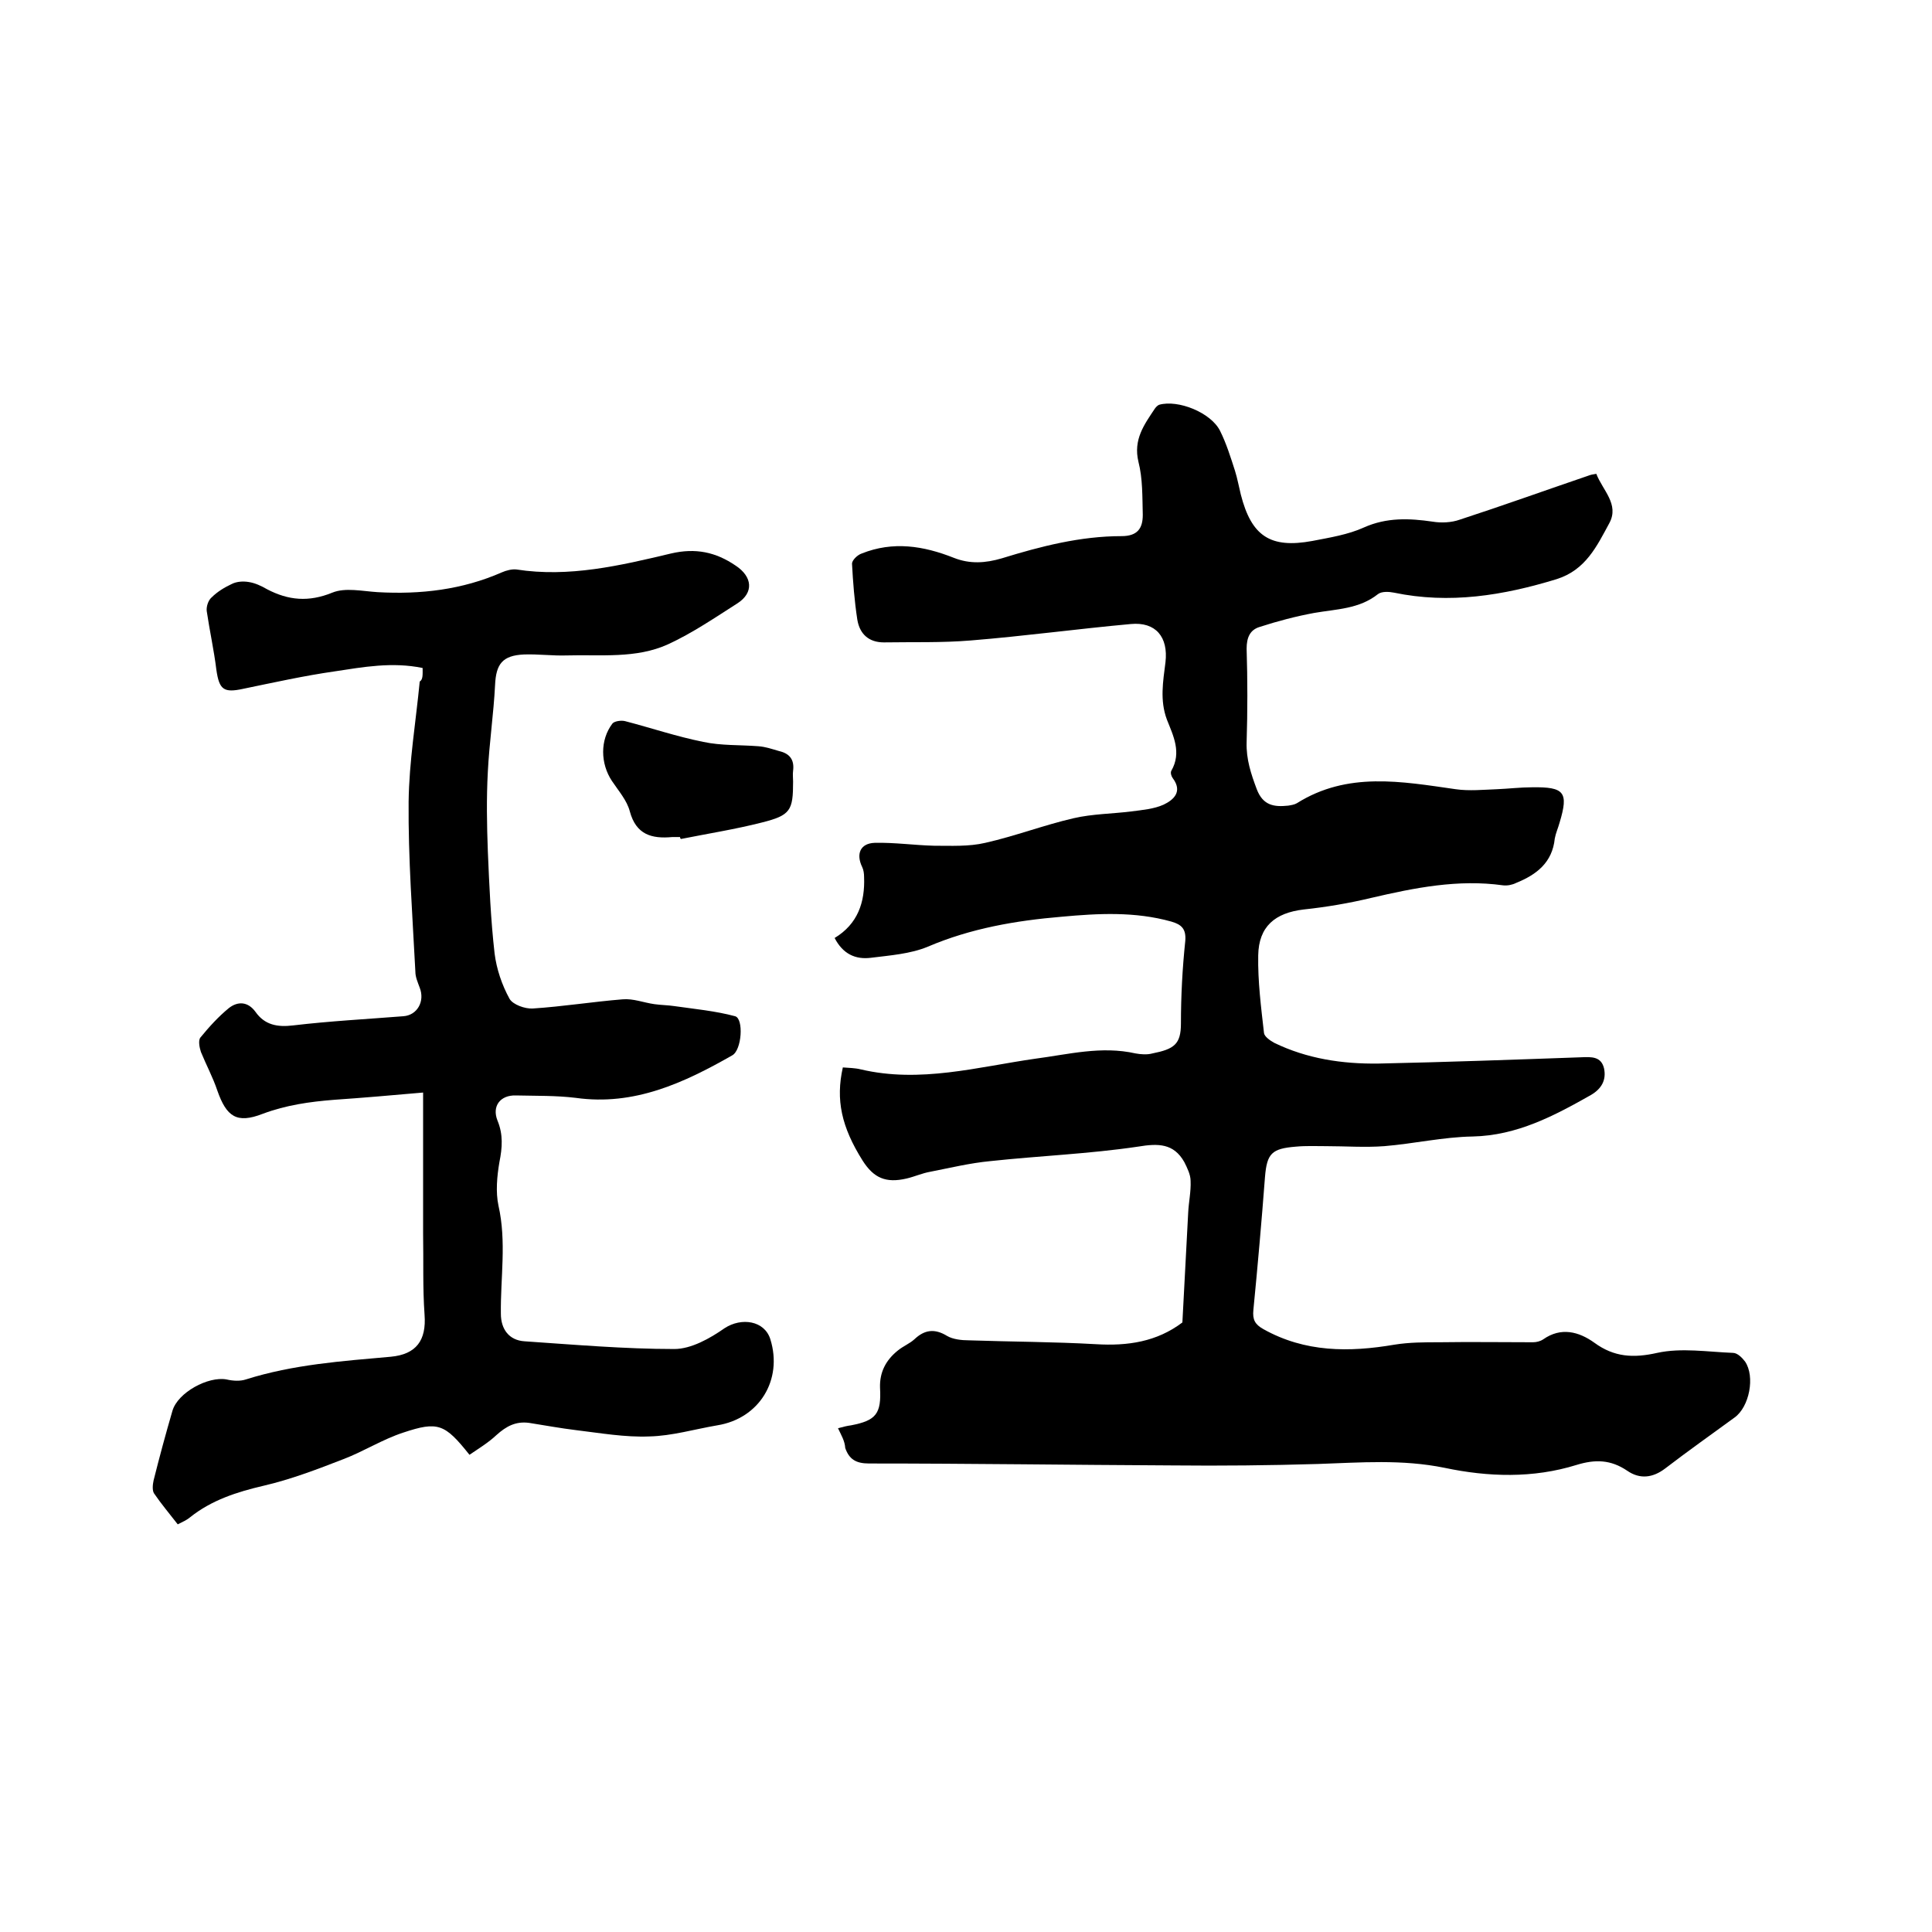 <svg enable-background="new 0 0 400 400" viewBox="0 0 400 400" xmlns="http://www.w3.org/2000/svg"><path d="m173.5 295.7c1.1-.3 1.9-.5 2.7-.6 5.2-1 6.3-2.4 6-7.8-.1-3.2 1.2-5.7 3.7-7.7 1.1-.9 2.4-1.4 3.4-2.3 2.1-2 4.2-2.3 6.8-.7 1.2.7 3 .9 4.5.9 8.8.3 17.5.3 26.3.8 6.6.4 12.6-.5 17.9-4.5.4-7.6.8-15.1 1.2-22.7.1-2.2.6-4.4.5-6.6 0-1.3-.7-2.7-1.3-3.9-2.2-3.9-5.4-3.9-9.6-3.2-10.1 1.5-20.4 1.9-30.6 3-4.2.4-8.3 1.4-12.4 2.2-1.7.3-3.2 1-4.9 1.4-4.3 1-6.8-.1-9.1-3.7-4.4-7-5.6-12.6-4.1-19.3 1.2.1 2.5.1 3.7.4 12.3 2.9 24.2-.5 36.1-2.2 6.9-.9 13.7-2.7 20.8-1.1 1.1.2 2.4.3 3.5 0 4.5-.9 5.9-1.9 5.9-6.2 0-5.7.3-11.4.9-17.1.2-2.5-.8-3.4-2.9-4-7.5-2.1-15.1-1.7-22.7-1-9.5.8-18.8 2.4-27.7 6.2-3.6 1.5-7.8 1.8-11.8 2.3-3.2.4-5.8-.8-7.5-4.1 4.8-2.9 6.3-7.4 6.1-12.6 0-.7-.1-1.5-.4-2.1-1.3-2.7-.4-4.9 2.6-5 4.1-.1 8.2.5 12.3.6 3.5 0 7.2.2 10.6-.6 6.2-1.4 12.2-3.7 18.3-5.1 3.9-.9 7.9-.9 11.9-1.4 2.3-.3 4.7-.5 6.7-1.4 2.1-1 4-2.7 1.9-5.5-.3-.4-.5-1.1-.3-1.5 2.2-3.8.4-7.3-.9-10.6-1.5-4-.8-7.9-.3-11.9.6-5.2-2-8.4-7.2-7.9-11 1-22 2.5-33.1 3.4-6 .5-12 .3-18 .4-3.1 0-5-1.7-5.5-4.7-.6-3.9-.9-7.8-1.1-11.6 0-.7 1.1-1.8 2-2.1 6.5-2.6 12.8-1.6 19.1.9 3.3 1.3 6.5 1.1 9.9.1 8.1-2.5 16.3-4.6 24.8-4.6 3.3 0 4.4-1.6 4.4-4.4-.1-3.7 0-7.5-.9-11-1.1-4.6 1.2-7.7 3.4-11 .2-.3.6-.7.9-.8 3.9-1.1 10.7 1.6 12.6 5.4 1.3 2.6 2.2 5.5 3.1 8.3.5 1.6.8 3.3 1.2 4.9 2.2 8.6 6.1 11.2 14.8 9.6 3.6-.7 7.4-1.3 10.7-2.8 4.7-2.1 9.4-1.9 14.2-1.2 1.8.3 3.9.2 5.6-.4 8.9-2.9 17.8-6.1 26.6-9.1.5-.2 1-.3 1.7-.4 1.3 3.4 4.8 6.3 2.7 10.2-2.6 4.8-4.9 9.7-10.9 11.6-11.1 3.4-22.2 5.2-33.7 2.8-1-.2-2.5-.3-3.3.3-3.9 3.1-8.6 3.1-13.2 3.9-3.8.7-7.6 1.7-11.3 2.9-2 .6-2.7 2.2-2.7 4.5.2 6.5.2 12.9 0 19.4-.1 3.5.9 6.5 2.1 9.7 1.3 3.4 3.6 3.7 6.5 3.4.6-.1 1.3-.2 1.8-.5 10.5-6.6 21.7-4.5 32.9-2.9 2.8.4 5.7.1 8.5 0 2.4-.1 4.9-.4 7.3-.4 6.7-.1 7.6 1 5.7 7.3-.3 1.1-.8 2.2-1 3.3-.5 5-3.8 7.5-8 9.2-.8.4-1.8.6-2.7.5-9.3-1.3-18.3.5-27.3 2.6-4.6 1.1-9.3 1.9-14 2.4-5.9.7-9.3 3.5-9.4 9.5-.1 5.4.6 10.8 1.2 16.1.1.7 1.2 1.5 2.1 2 6.8 3.3 14.1 4.4 21.6 4.3 14-.3 27.9-.8 41.9-1.3 2.2-.1 4.2-.2 4.8 2.3.5 2.4-.5 4.2-2.7 5.5-7.6 4.3-15.3 8.4-24.5 8.6-6.1.1-12.2 1.5-18.3 2-4 .3-8 0-12 0-2.1 0-4.2-.1-6.3.1-5 .4-6 1.4-6.4 6.3-.7 9.2-1.5 18.3-2.4 27.5-.2 2 .3 3 2.1 4 8.6 4.8 17.7 4.8 27.1 3.2 3.1-.5 6.2-.5 9.3-.5 6.5-.1 12.9 0 19.4 0 .7 0 1.5-.2 2.1-.6 3.7-2.6 7.4-1.6 10.6.7 4.1 3 8.1 3.2 13 2.1 5-1.1 10.5-.2 15.7 0 .9 0 1.9 1 2.5 1.8 2.1 3.1.9 9.4-2.2 11.6-4.8 3.5-9.6 6.9-14.3 10.5-2.6 2-5.3 2.3-7.9.5-3.4-2.3-6.6-2.4-10.5-1.2-9 2.8-18.3 2.5-27.3.6-8.8-1.8-17.4-1.1-26.2-.8-10 .3-20.1.4-30.1.3-21-.1-41.9-.4-62.9-.4-2.7 0-4.1-.9-4.9-3.2-.1-1.5-.8-2.6-1.5-4.1z"/><path d="m87.5 138.3c-6.3-1.3-12.3-.2-18.2.7-6.3.9-12.6 2.3-18.9 3.6-4.1.9-5 .2-5.6-3.9-.5-4.1-1.4-8.1-2-12.2-.1-.9.3-2.2 1-2.8 1.2-1.2 2.7-2.1 4.2-2.8 1-.5 2.3-.6 3.5-.4 1.3.2 2.6.8 3.8 1.5 4.4 2.3 8.6 2.7 13.5.7 2.7-1.1 6.2-.3 9.4-.1 8.9.5 17.5-.5 25.7-4.1.9-.4 2.1-.7 3-.6 10.9 1.7 21.5-.8 32-3.3 5.1-1.2 9.3-.3 13.4 2.5 3.5 2.3 3.8 5.6.4 7.8-4.7 3-9.4 6.2-14.4 8.5-6.6 3-13.9 2.1-20.9 2.3-3 .1-5.9-.3-8.9-.2-4.5.2-5.8 2-6 6.3-.3 6-1.2 12-1.5 18-.3 5.5-.2 11 0 16.4.3 7.1.6 14.2 1.4 21.2.4 3.2 1.5 6.5 3.1 9.4.7 1.2 3.2 2.1 4.8 2 6.2-.4 12.4-1.4 18.6-1.9 2.2-.2 4.4.7 6.6 1 1.4.2 2.8.2 4.1.4 4.2.6 8.5 1 12.6 2.1 1.8.5 1.4 7-.6 8.1-10 5.7-20.3 10.5-32.4 8.8-4.1-.5-8.2-.4-12.4-.5-3.2-.1-5 2.2-3.8 5.2 1.2 2.9 1 5.6.4 8.6-.5 2.9-.8 6.2-.2 9 1.7 7.5.4 15 .5 22.4 0 3.2 1.7 5.5 4.9 5.7 10.3.7 20.7 1.6 31 1.6 3.5 0 7.4-2.2 10.4-4.3 3.5-2.3 8.3-1.6 9.5 2.3 2.6 8.4-2.3 16.4-11 17.8-4.7.8-9.4 2.2-14.1 2.3-5 .2-10.1-.7-15.1-1.3-3.3-.4-6.5-1-9.7-1.5-2.8-.4-4.8.7-6.8 2.5-1.7 1.6-3.7 2.8-5.6 4.1-5.1-6.4-6.5-7-13.7-4.6-4.3 1.4-8.2 3.9-12.4 5.5-5.4 2.1-10.9 4.2-16.5 5.5s-10.8 3-15.2 6.5c-.7.6-1.6 1-2.6 1.5-1.7-2.2-3.4-4.2-4.9-6.4-.4-.6-.3-1.8-.1-2.7 1.2-4.8 2.5-9.6 3.9-14.4 1.1-3.8 7.4-7.2 11.2-6.5 1.3.3 2.8.4 4 0 9.8-3.1 19.9-3.8 30-4.7 5.3-.5 7.4-3.4 7-8.7-.4-5.6-.2-11.2-.3-16.8 0-9.6 0-19.2 0-29.2-6.8.6-12.6 1.1-18.4 1.5-5.1.4-10 1.1-14.8 2.9-5.4 2.1-7.5.6-9.4-4.8-.9-2.7-2.3-5.3-3.4-8-.3-.9-.6-2.4-.1-3 1.8-2.2 3.7-4.3 5.9-6.1 1.8-1.4 3.9-1.4 5.5.8 1.9 2.7 4.5 3.2 7.8 2.8 7.6-.9 15.2-1.3 22.8-1.9 2.9-.2 4.5-3.1 3.4-5.9-.4-1.1-.9-2.2-.9-3.3-.6-11.7-1.5-23.5-1.4-35.2.1-8.3 1.5-16.6 2.3-24.9.7-.4.6-1.5.6-2.8z"/><path d="m140.8 173.3c-.5 0-1.1 0-1.6 0-4.3.4-7.5-.5-8.8-5.3-.6-2.3-2.3-4.2-3.7-6.3-2.4-3.6-2.5-8.5.1-11.9.4-.5 1.8-.7 2.6-.5 5.4 1.4 10.7 3.2 16.2 4.3 3.7.8 7.6.6 11.4.9 1.5.1 2.9.6 4.3 1 2.2.5 3.2 1.8 2.9 4.1-.1.7 0 1.5 0 2.2 0 6-.5 7-6.5 8.5-5.5 1.4-11.2 2.3-16.7 3.4-.2-.1-.2-.3-.2-.4z"/></svg>